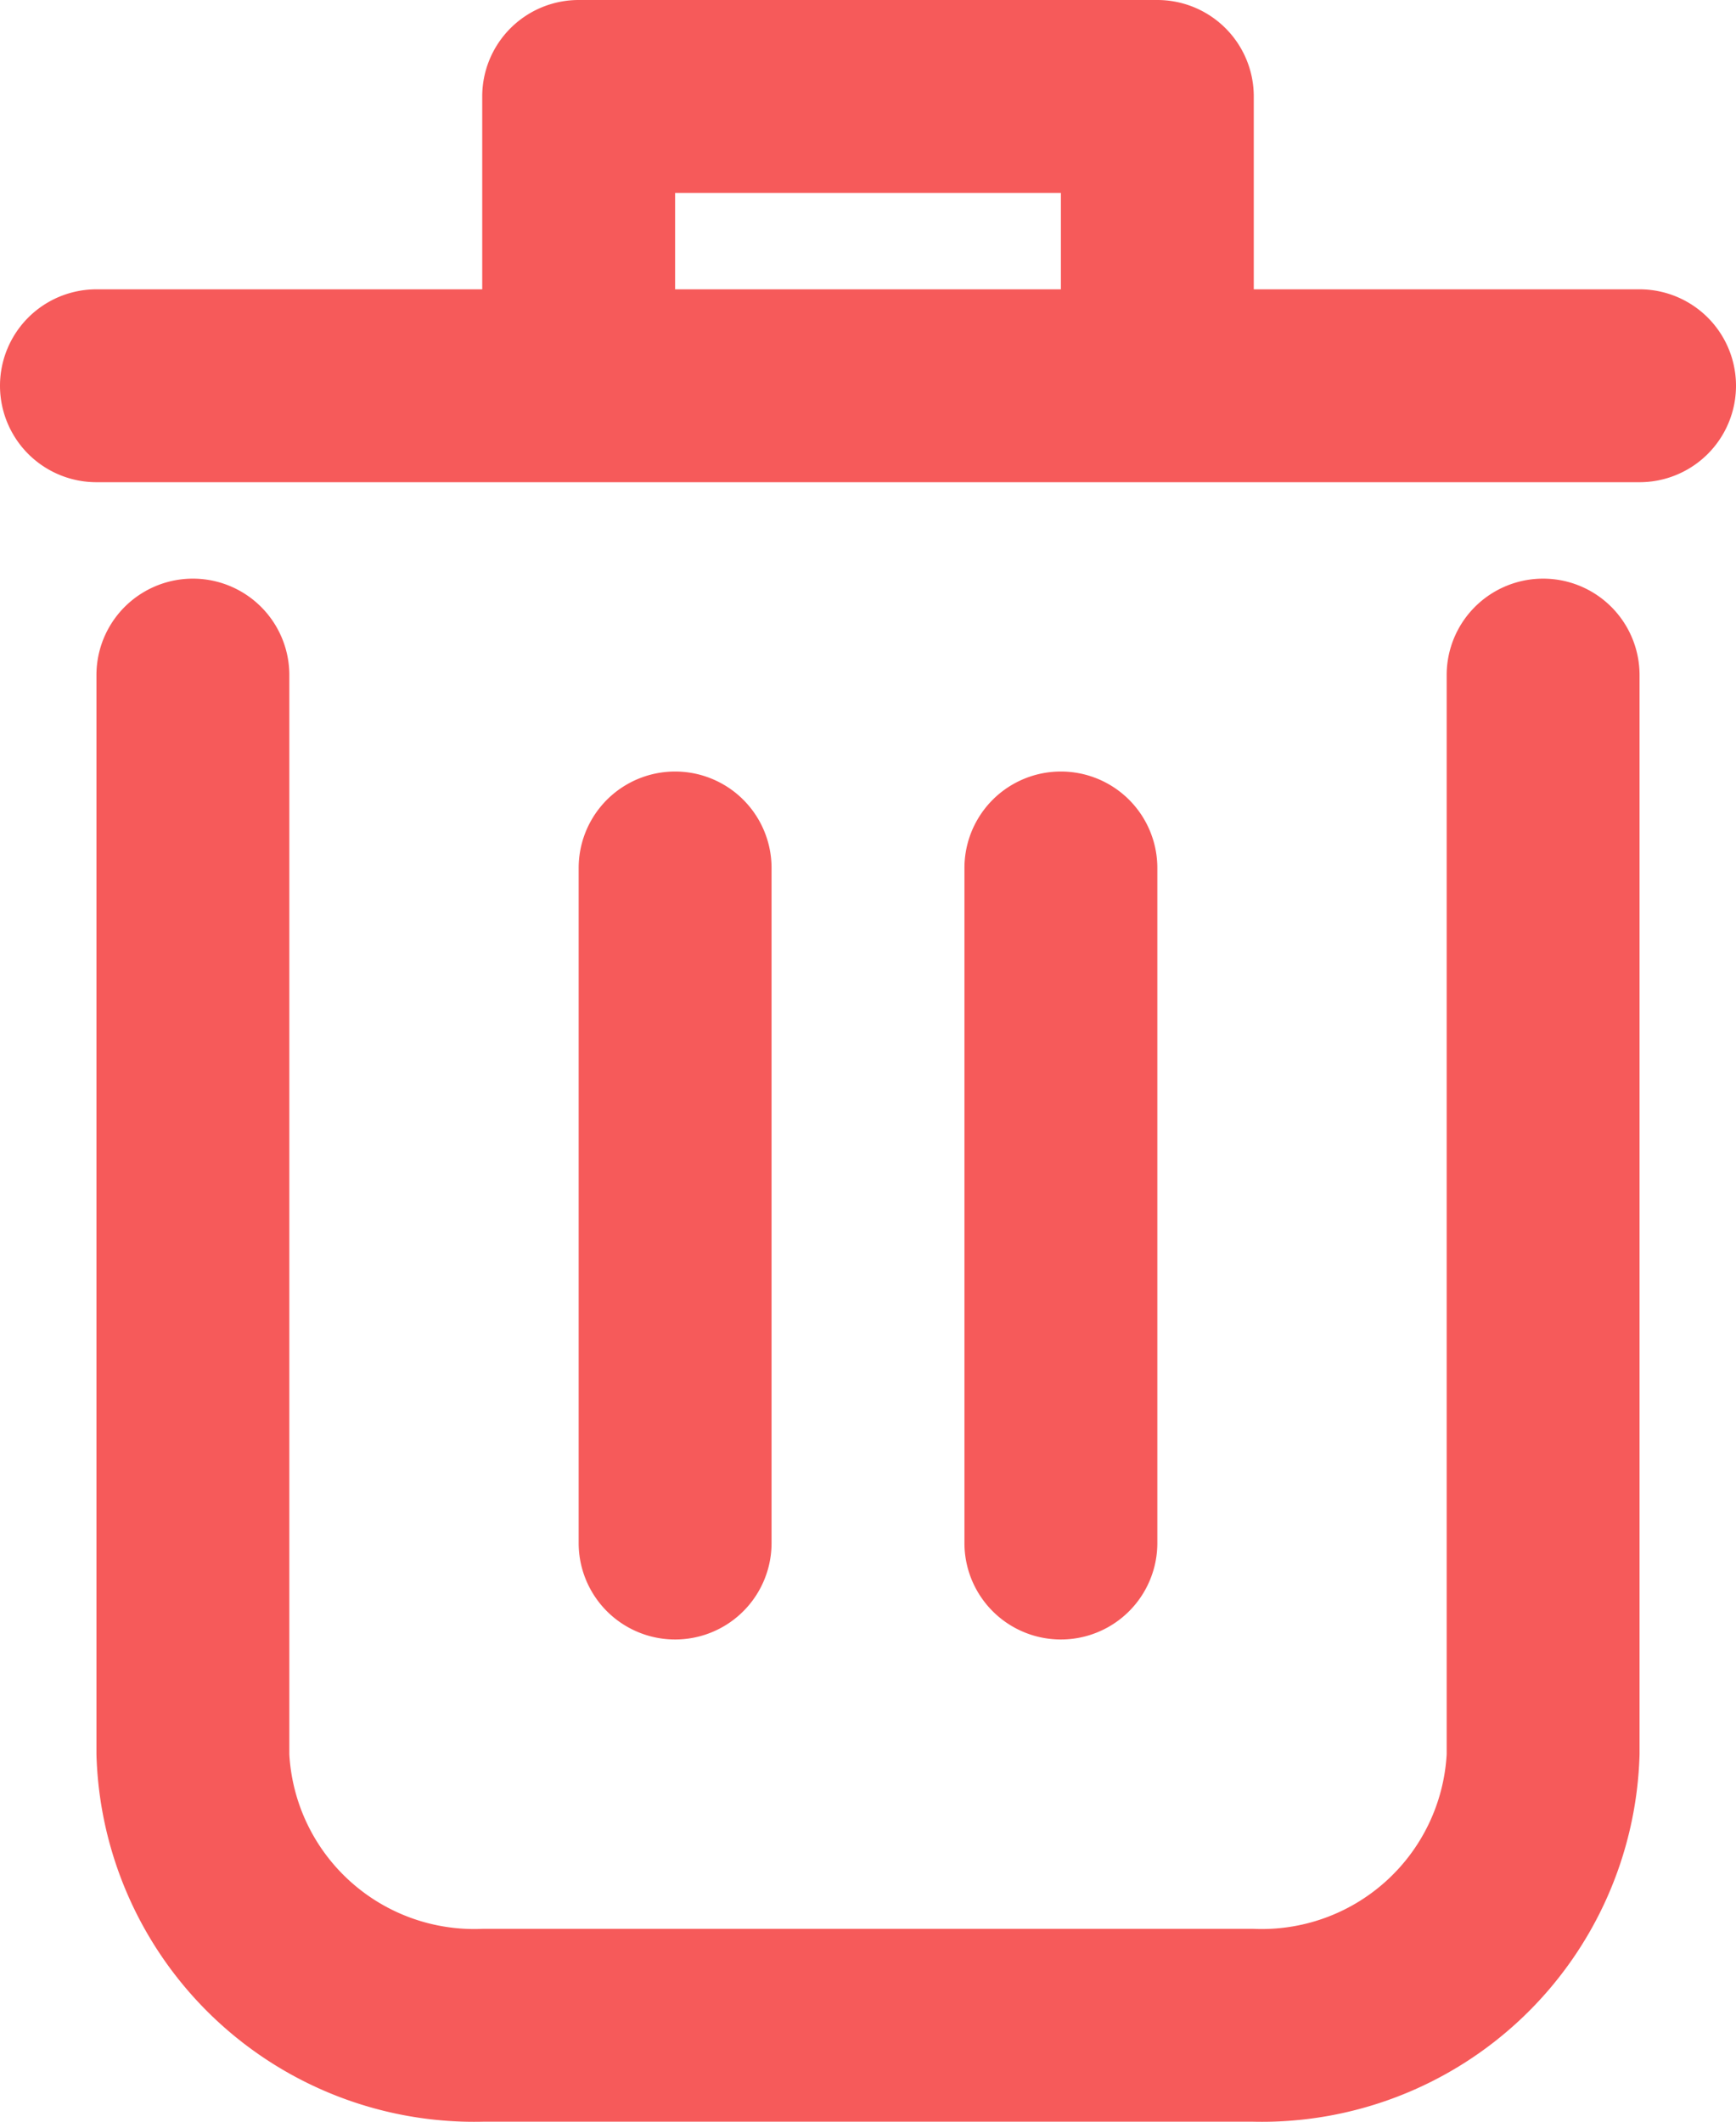 <svg xmlns="http://www.w3.org/2000/svg" width="18" height="22.001" viewBox="0 0 18 22.001">
  <g id="delete" transform="translate(-3 -1)">
    <path id="Path_426" data-name="Path 426" d="M19,7a1,1,0,0,0-1,1V19.191A1.92,1.92,0,0,1,15.99,21H8.01A1.92,1.92,0,0,1,6,19.191V8A1,1,0,0,0,4,8V19.191A3.918,3.918,0,0,0,8.01,23h7.98A3.918,3.918,0,0,0,20,19.191V8A1,1,0,0,0,19,7Z" fill="#f65a5a"/>
    <path id="Path_427" data-name="Path 427" d="M20,4H16V2a1,1,0,0,0-1-1H9A1,1,0,0,0,8,2V4H4A1,1,0,0,0,4,6H20a1,1,0,0,0,0-2ZM10,4V3h4V4Z" fill="#f65a5a"/>
    <path id="Path_428" data-name="Path 428" d="M11,17V10a1,1,0,0,0-2,0v7a1,1,0,0,0,2,0Z" fill="#f65a5a"/>
    <path id="Path_429" data-name="Path 429" d="M15,17V10a1,1,0,0,0-2,0v7a1,1,0,0,0,2,0Z" fill="#f65a5a"/>
  </g>
</svg>
